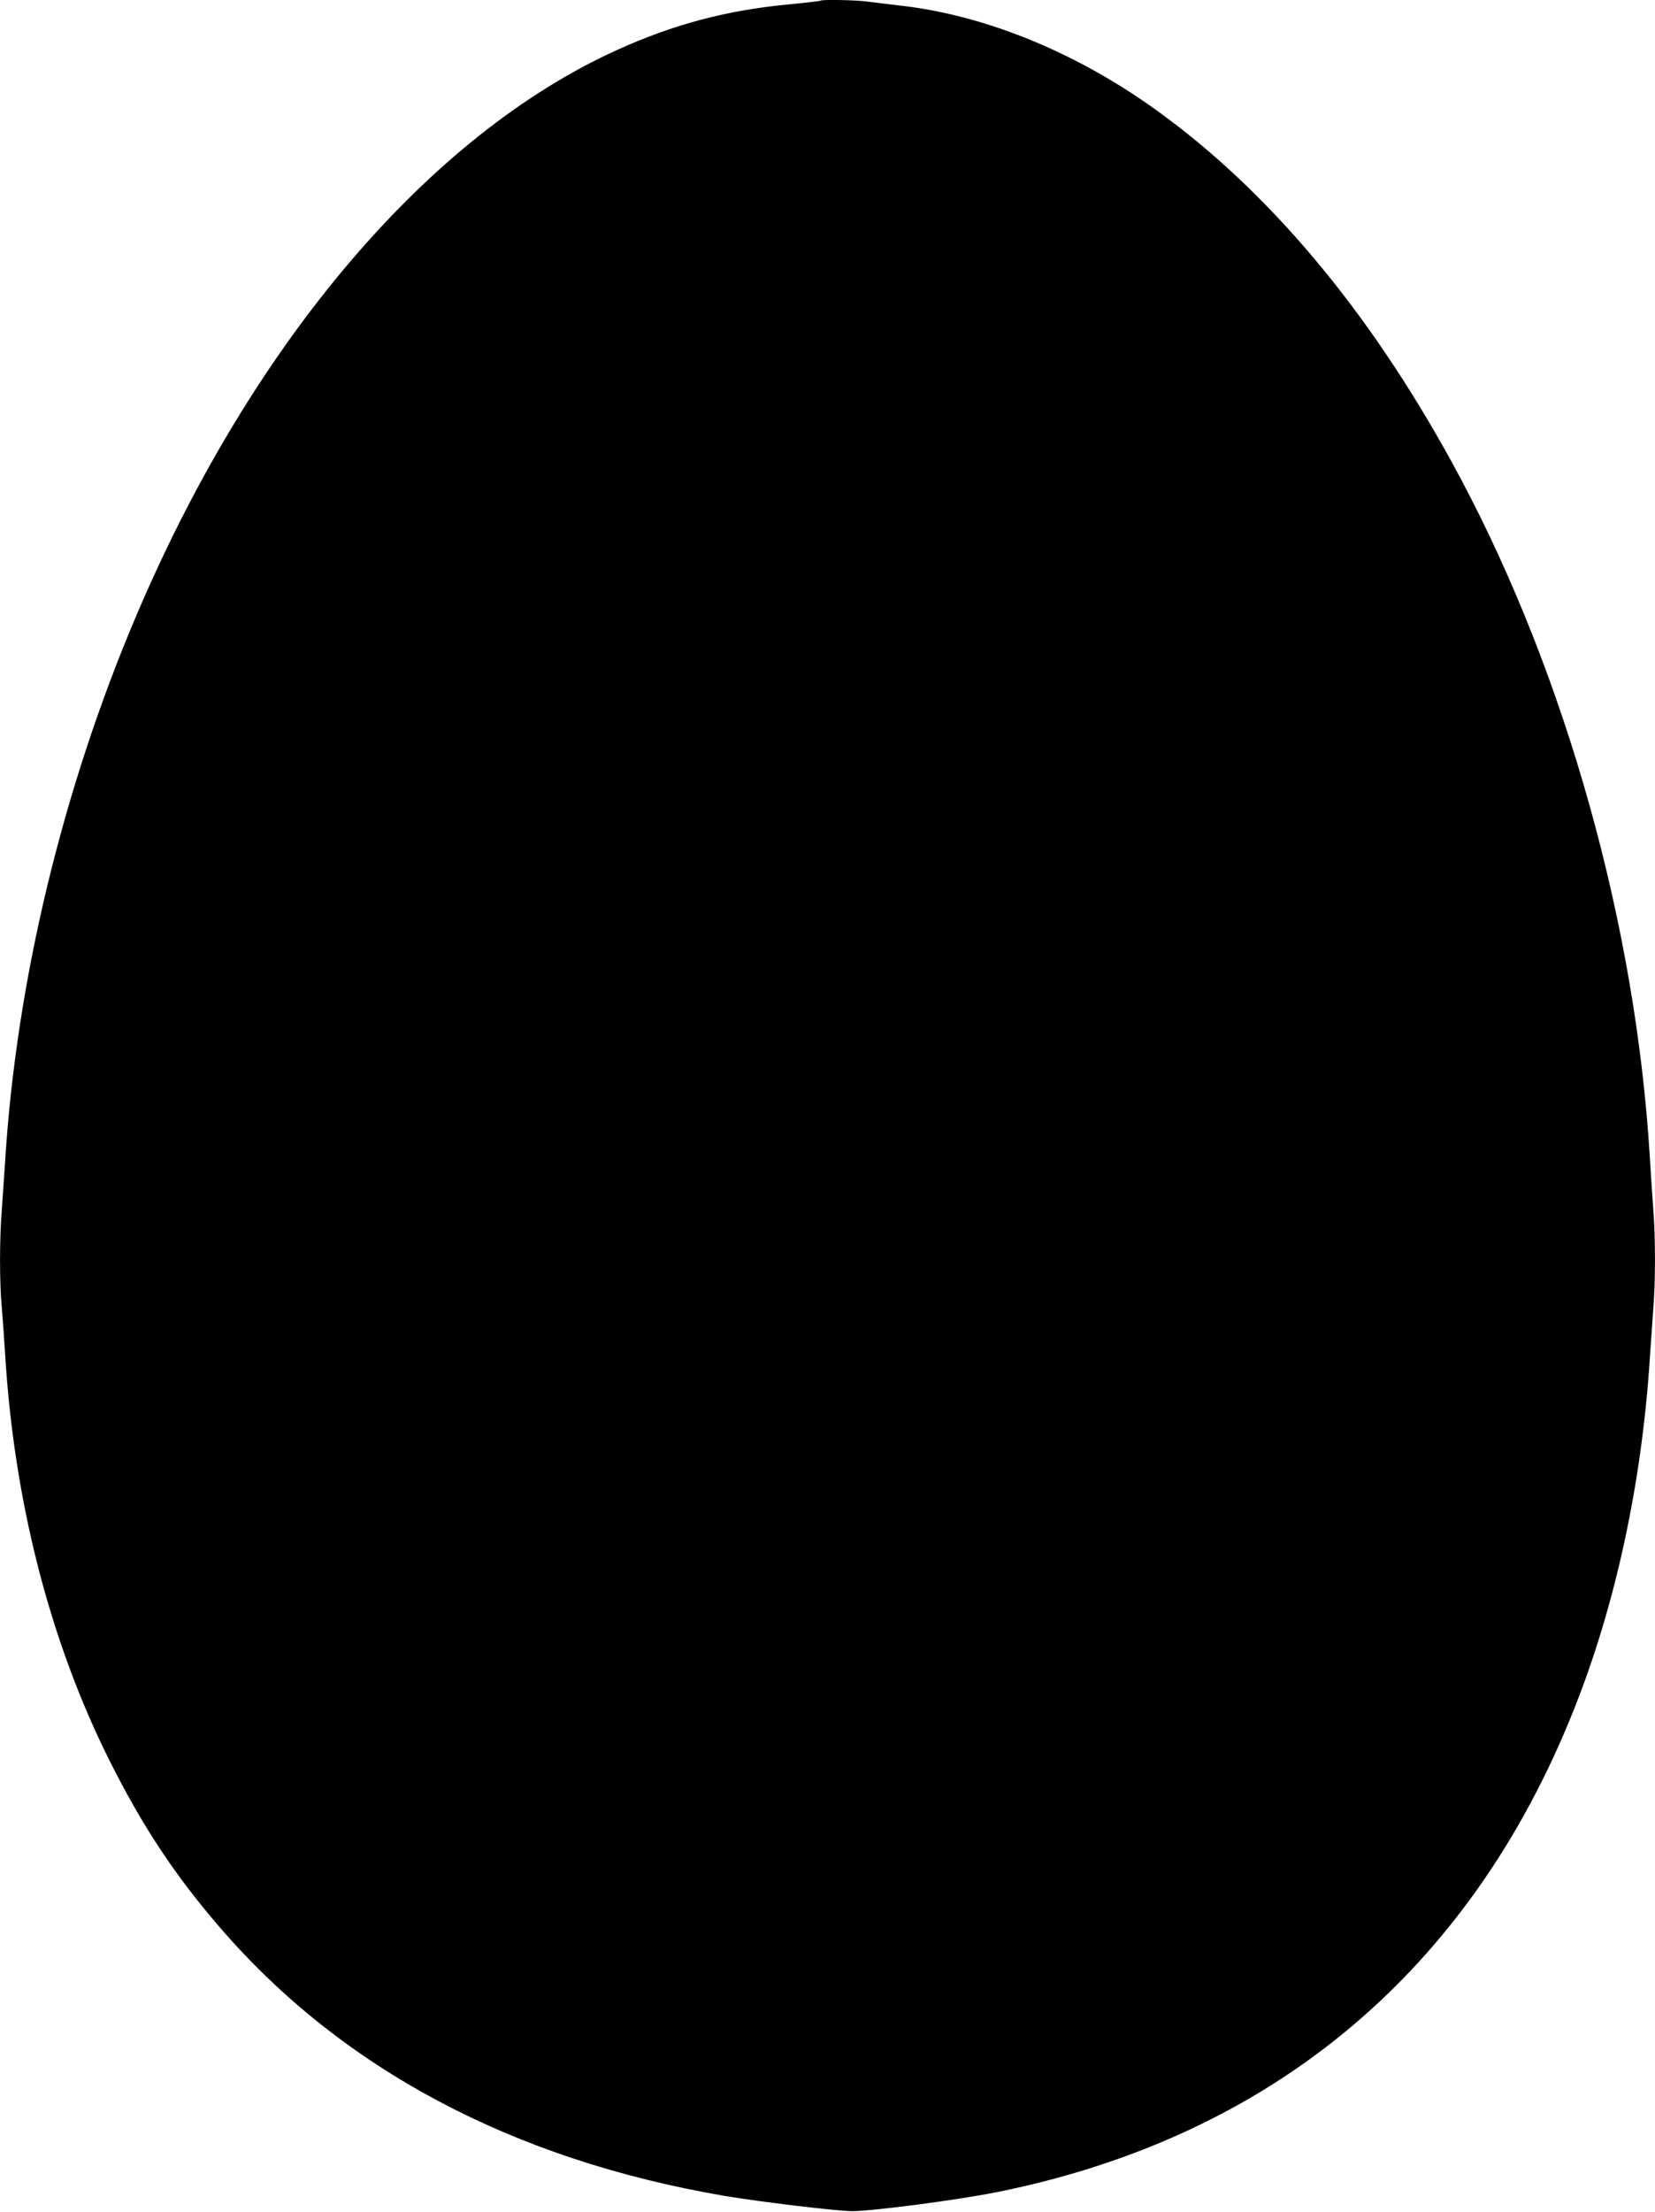 <?xml version="1.0" standalone="no"?>
<!DOCTYPE svg PUBLIC "-//W3C//DTD SVG 20010904//EN"
 "http://www.w3.org/TR/2001/REC-SVG-20010904/DTD/svg10.dtd">
<svg version="1.0" xmlns="http://www.w3.org/2000/svg"
 width="958pt" height="1280pt" viewBox="0 0 958 1280"
 preserveAspectRatio="xMidYMid meet">
<g transform="translate(0,1280) scale(0.1,-0.1)"
fill="#000000" stroke="none">
<path d="M4749 12796 c-2 -2 -83 -12 -179 -21 -363 -34 -669 -115 -1000 -265
-1089 -494 -2107 -1690 -2778 -3265 -428 -1004 -697 -2120 -762 -3160 -6 -93
-15 -225 -20 -293 -13 -157 -13 -418 0 -552 5 -58 14 -184 20 -280 52 -849
259 -1655 600 -2339 195 -389 380 -669 645 -976 706 -817 1692 -1340 2915
-1550 214 -36 657 -89 745 -89 123 1 611 65 835 110 1589 319 2735 1275 3338
2786 242 604 395 1311 442 2038 6 91 15 220 20 288 13 157 13 417 0 574 -5 68
-14 204 -20 303 -81 1337 -482 2774 -1097 3930 -480 900 -1056 1606 -1708
2090 -483 360 -1031 588 -1545 644 -58 7 -135 16 -172 21 -66 10 -271 14 -279
6z"/>
</g>
</svg>
